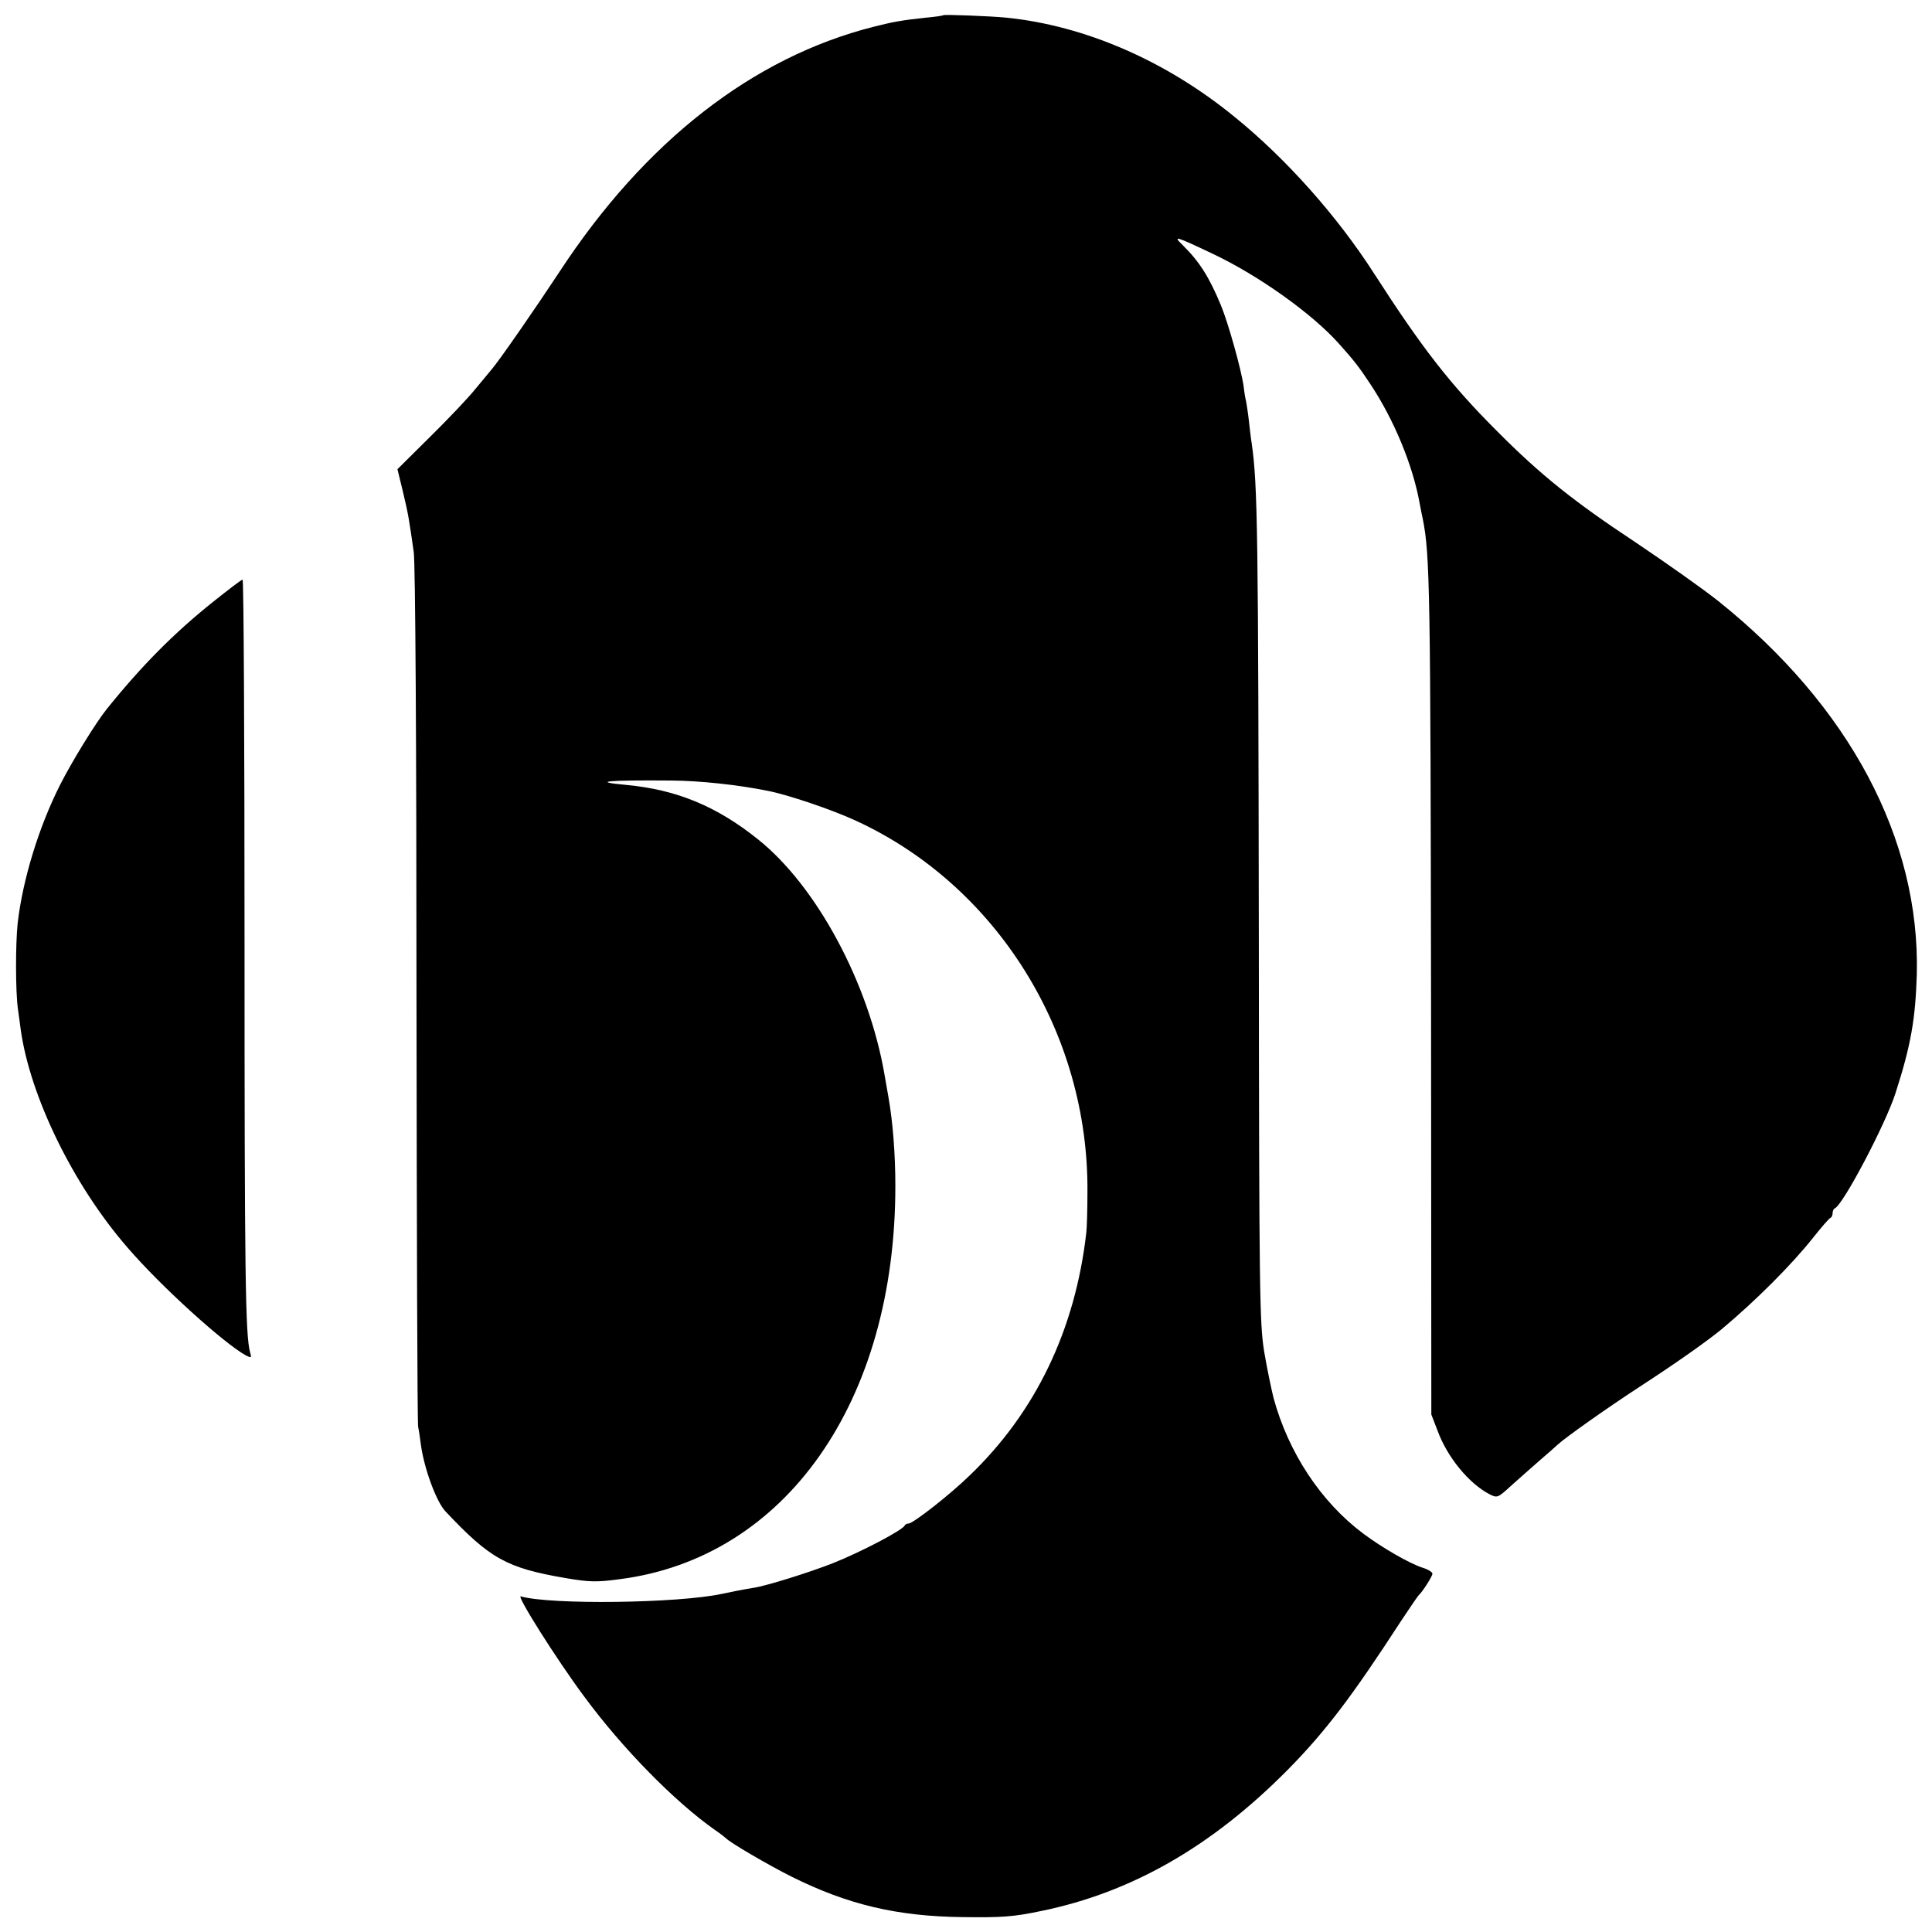 <?xml version="1.0" standalone="no"?>
<!DOCTYPE svg PUBLIC "-//W3C//DTD SVG 20010904//EN"
 "http://www.w3.org/TR/2001/REC-SVG-20010904/DTD/svg10.dtd">
<svg version="1.0" xmlns="http://www.w3.org/2000/svg"
 width="700pt" height="700pt" viewBox="0 0 700 700"
 preserveAspectRatio="xMidYMid meet">
<g transform="translate(0,700) scale(0.1,-0.1)"
fill="#000000" stroke="none">
<path d="M3418 6945 c-2 -2 -30 -6 -63 -9 -87 -9 -123 -16 -190 -33 -438 -111
-829 -416 -1138 -888 -87 -132 -219 -323 -247 -355 -8 -10 -35 -42 -59 -71
-24 -30 -97 -107 -162 -171 l-119 -118 20 -82 c20 -84 22 -99 39 -218 6 -37
10 -724 10 -1605 1 -847 3 -1551 6 -1565 3 -13 7 -42 10 -65 12 -87 56 -206
89 -241 162 -172 221 -205 437 -242 83 -14 111 -15 192 -4 603 76 1002 644
1001 1427 0 112 -9 230 -25 320 -6 33 -12 69 -14 80 -57 333 -247 686 -460
855 -150 120 -295 179 -475 196 -132 12 -72 18 165 16 101 -1 236 -15 345 -37
74 -14 236 -69 322 -109 510 -235 843 -769 838 -1346 0 -63 -2 -128 -4 -145
-40 -353 -184 -653 -425 -883 -71 -69 -203 -172 -219 -172 -6 0 -12 -3 -14 -7
-7 -17 -160 -97 -261 -137 -84 -33 -240 -82 -287 -89 -38 -6 -83 -15 -115 -22
-159 -34 -619 -40 -728 -9 -18 6 128 -226 229 -362 139 -189 330 -383 474
-484 19 -13 37 -27 40 -30 13 -15 153 -97 239 -140 203 -101 381 -143 616
-146 146 -2 186 1 287 22 328 67 619 234 894 512 137 139 233 266 409 537 33
50 62 92 65 95 13 11 50 69 50 78 0 6 -16 16 -36 22 -49 16 -147 73 -214 123
-154 115 -272 294 -326 493 -8 33 -24 109 -34 169 -16 102 -18 208 -19 1485
-2 1484 -4 1653 -26 1805 -3 17 -7 53 -10 80 -3 28 -8 59 -10 70 -3 11 -7 36
-9 55 -9 63 -56 230 -82 293 -43 104 -79 160 -139 219 -37 36 -27 33 110 -32
165 -78 360 -217 456 -325 55 -61 74 -86 113 -145 86 -129 155 -295 180 -435
3 -17 8 -41 11 -55 26 -130 28 -258 30 -1755 l1 -1490 22 -57 c35 -97 114
-193 189 -232 28 -14 30 -13 77 30 27 24 73 65 104 92 30 26 60 52 66 58 27
25 172 128 296 209 128 83 246 166 299 210 123 103 250 230 329 329 31 39 60
73 65 74 4 2 7 10 7 17 0 7 3 15 8 17 30 13 184 305 220 418 56 174 72 268 77
430 12 490 -244 972 -719 1352 -55 44 -190 139 -300 213 -224 148 -345 245
-502 403 -170 170 -271 300 -446 572 -133 207 -317 414 -503 565 -250 205
-544 332 -828 361 -63 6 -225 12 -229 9z"/>
<path d="M774 4821 c-143 -114 -260 -232 -388 -391 -40 -50 -126 -190 -169
-275 -77 -153 -135 -343 -153 -500 -8 -76 -8 -248 1 -311 4 -27 8 -60 10 -74
34 -243 190 -563 386 -789 121 -141 350 -348 430 -392 20 -10 21 -9 15 12 -17
62 -20 283 -20 1497 0 716 -3 1302 -7 1302 -4 0 -51 -36 -105 -79z"/>
</g>
</svg>
